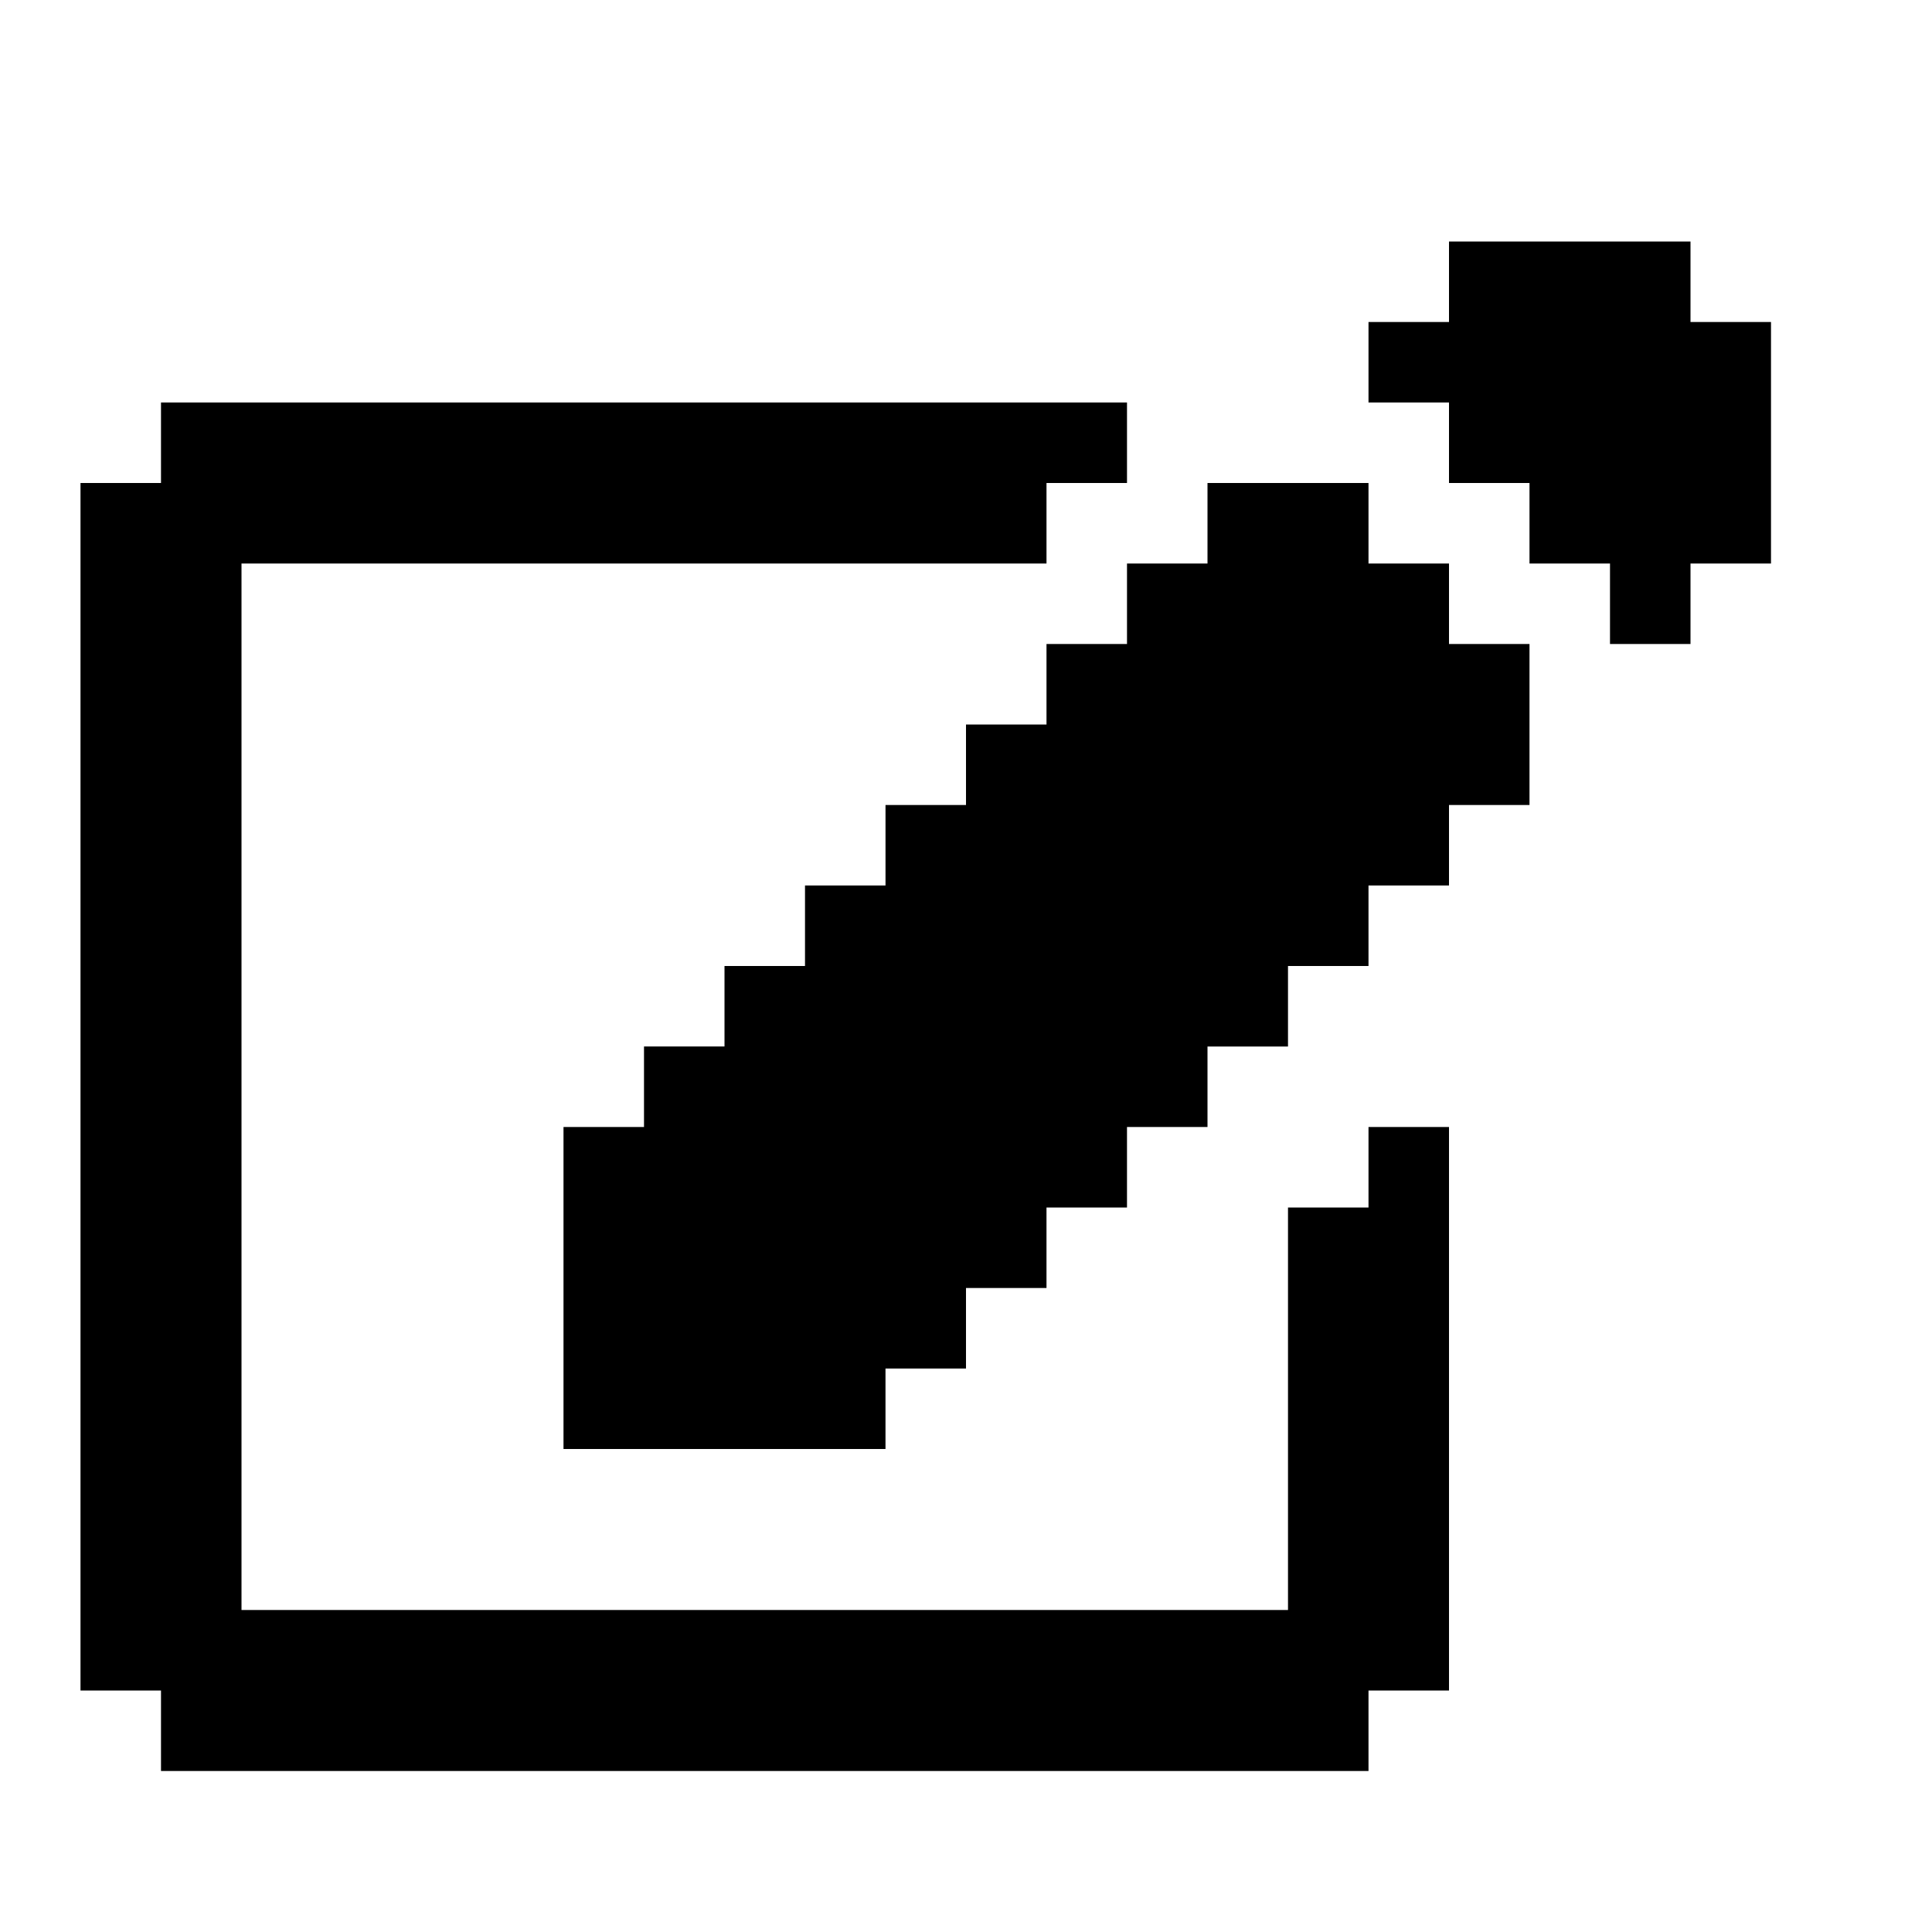 <svg width="200" height="200" xmlns="http://www.w3.org/2000/svg" viewBox="0 0 24 24"><path fill="currentColor" d="M22 4v3h-1v1h-1V7h-1V6h-1V5h-1V4h1V3h3v1zm-5 10h1v7h-1v1H2v-1H1V6h1V5h12v1h-1v1H3v13h13v-5h1z"/><path fill="currentColor" d="M18 8h1v2h-1v1h-1v1h-1v1h-1v1h-1v1h-1v1h-1v1h-1v1H7v-4h1v-1h1v-1h1v-1h1v-1h1V9h1V8h1V7h1V6h2v1h1z"/></svg>